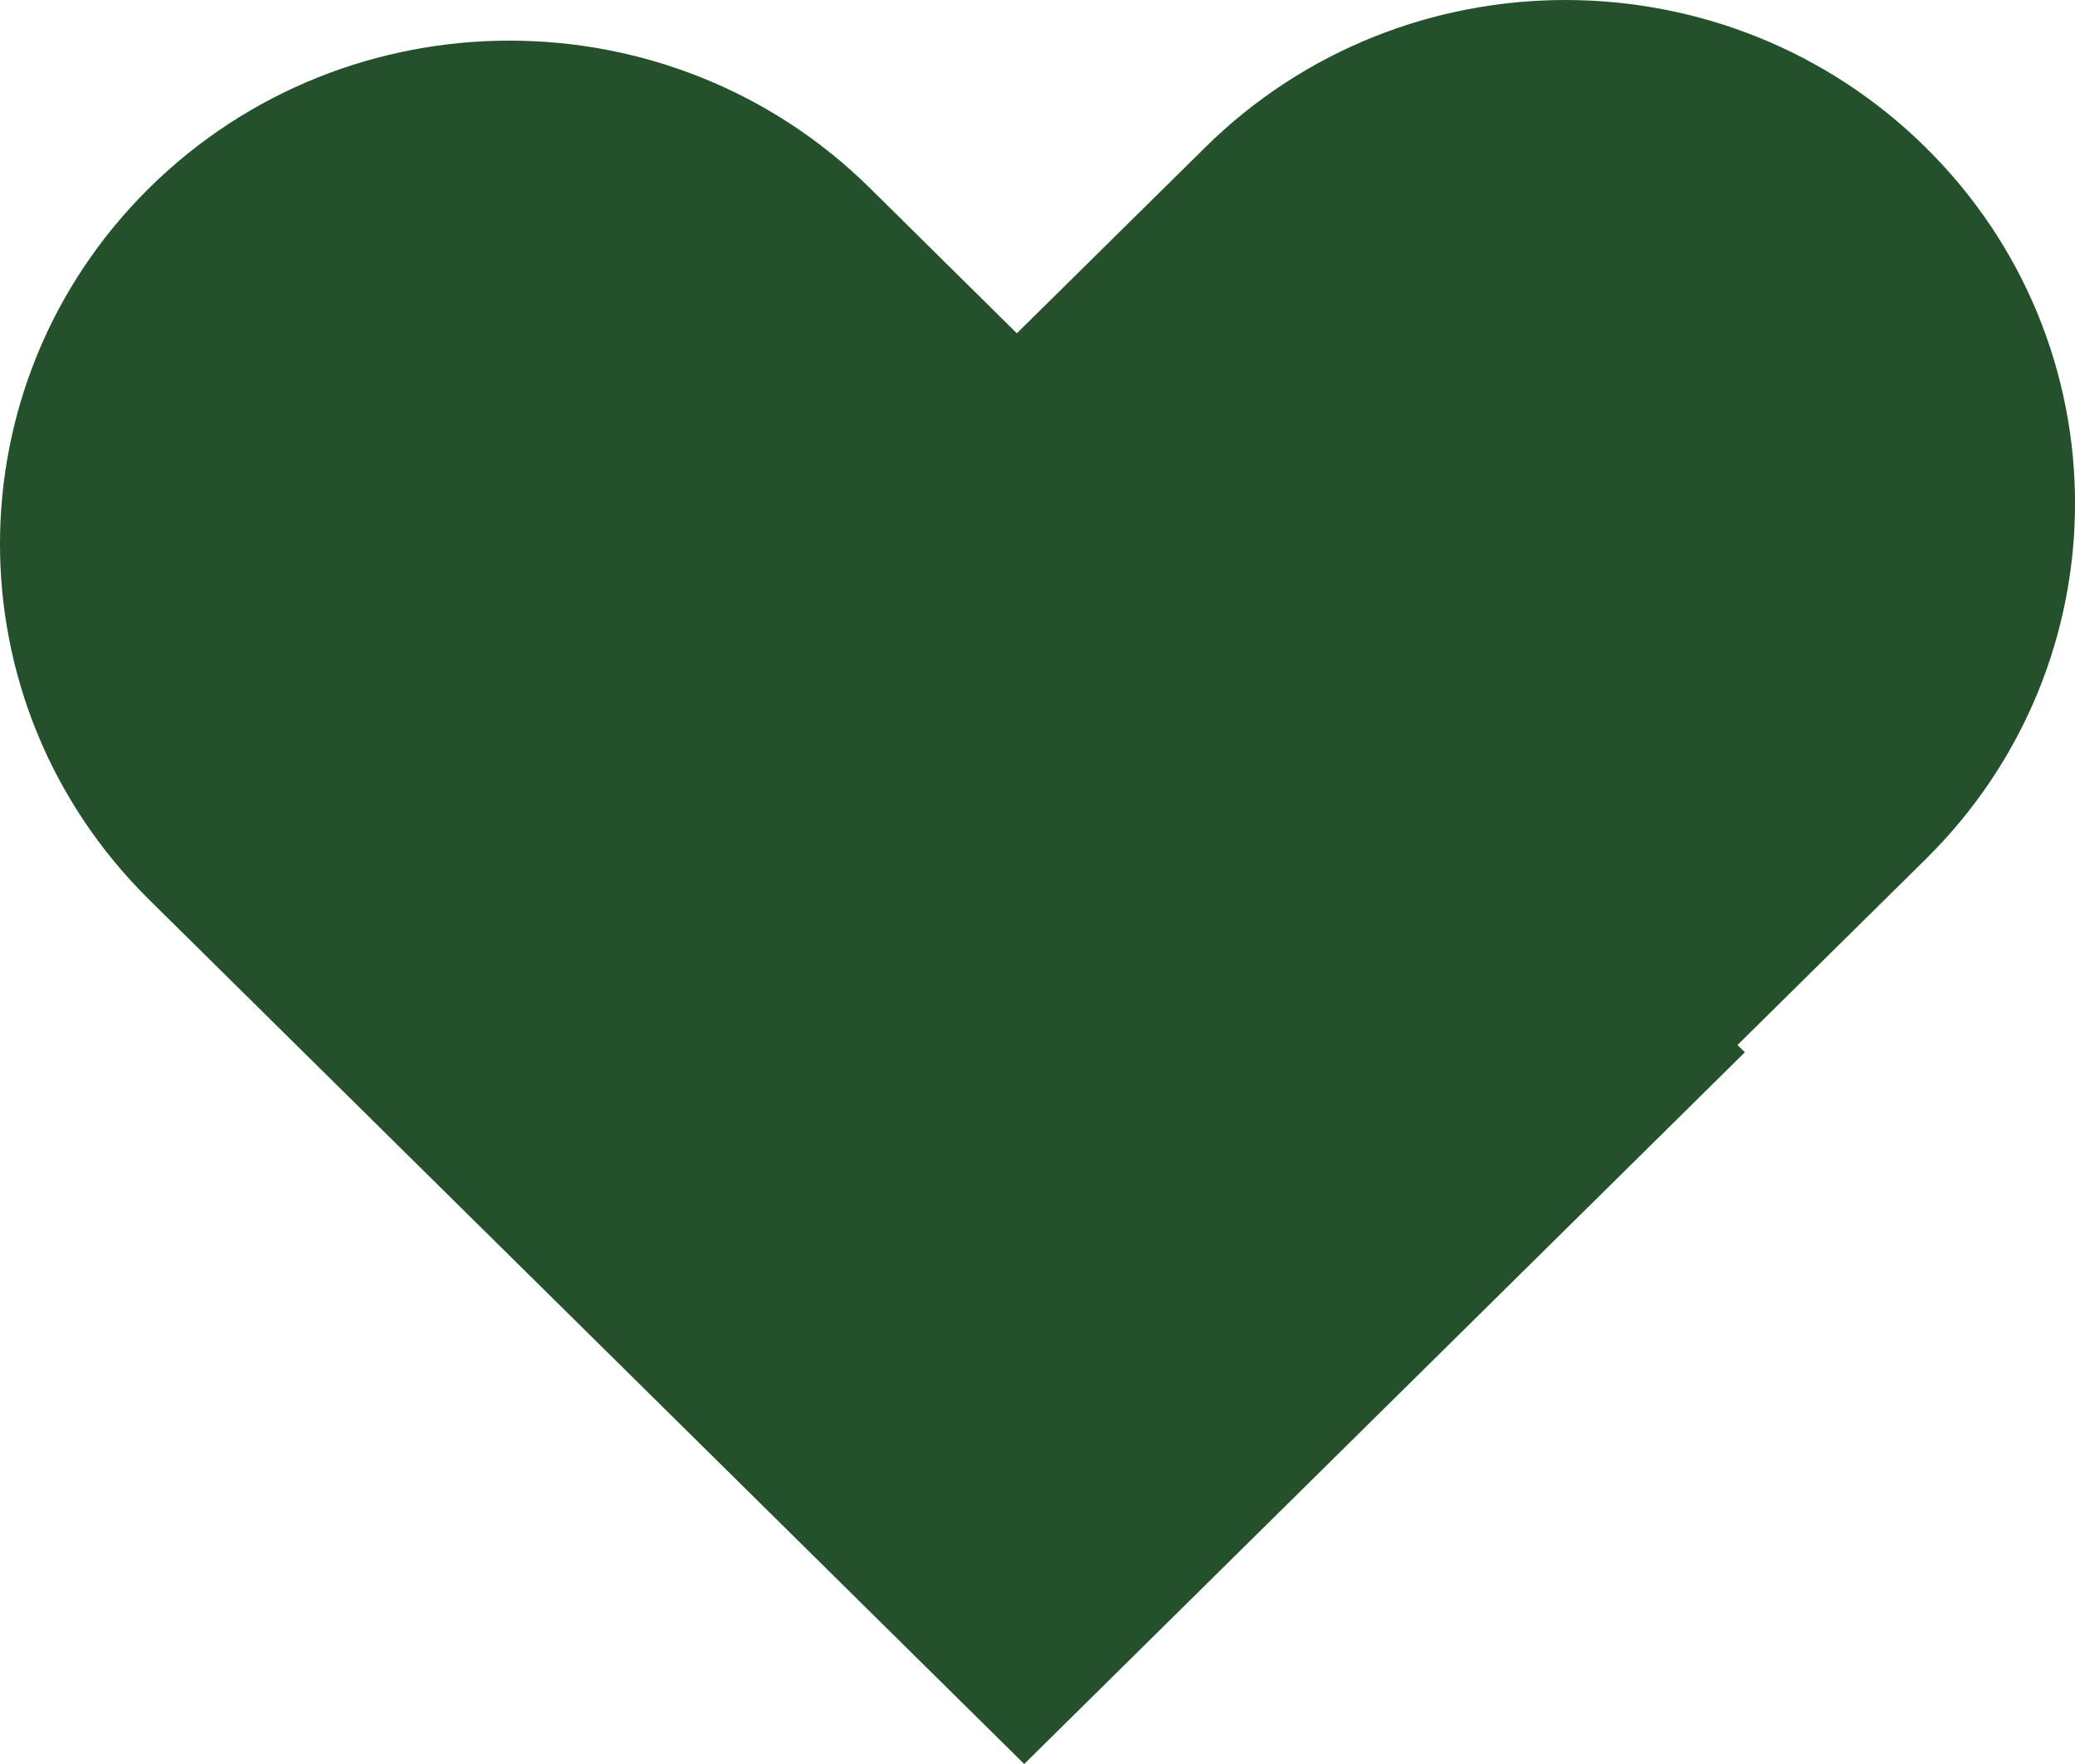 <?xml version="1.0" encoding="UTF-8"?> <svg xmlns="http://www.w3.org/2000/svg" width="20" height="17" viewBox="0 0 20 17" fill="none"><path d="M11.616 1.421C13.534 -0.474 16.643 -0.473 18.561 1.421C20.48 3.315 20.48 6.386 18.561 8.28L16.747 10.071L16.818 10.141L9.872 17L1.438 8.671C-0.48 6.777 -0.479 3.707 1.438 1.812C3.356 -0.082 6.466 -0.082 8.384 1.812L9.801 3.212L11.616 1.421Z" fill="#24512C"></path></svg> 